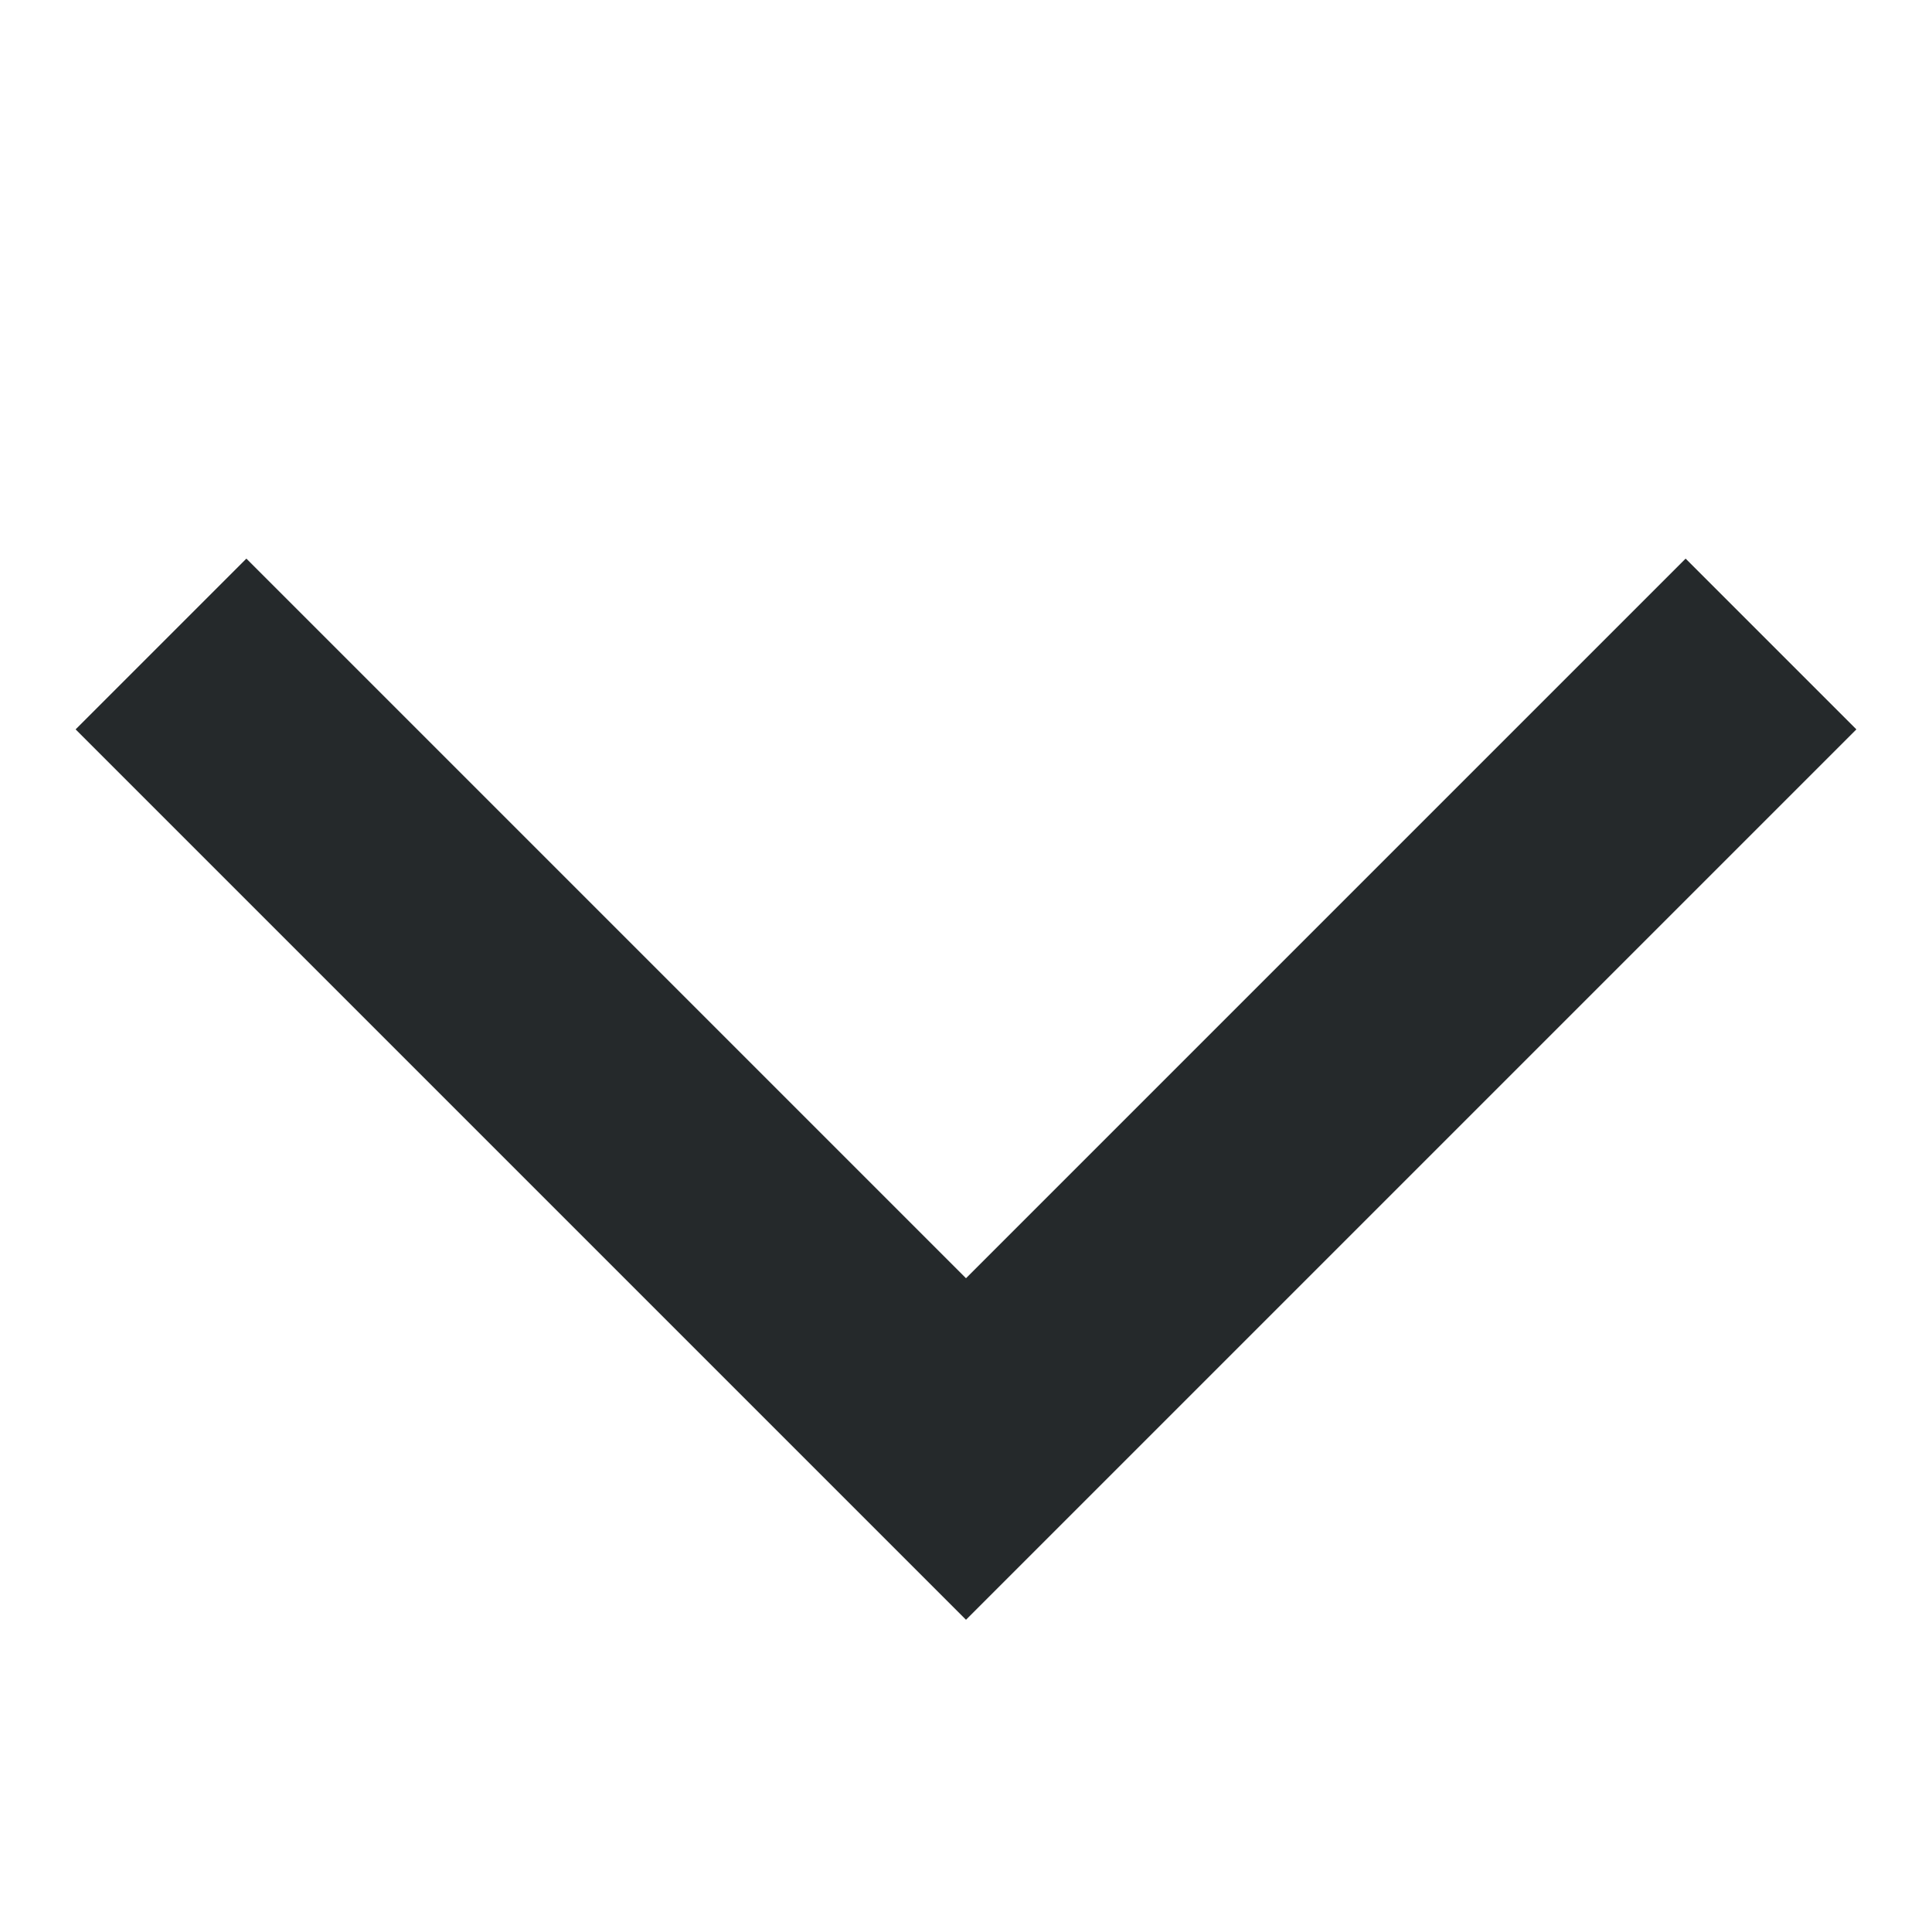 <?xml version="1.0" encoding="UTF-8"?> <svg xmlns="http://www.w3.org/2000/svg" width="12" height="12" viewBox="0 0 12 12" fill="none"><path d="M1 4L6 9L11 4" stroke="#25292B" stroke-width="1.5"></path></svg> 
